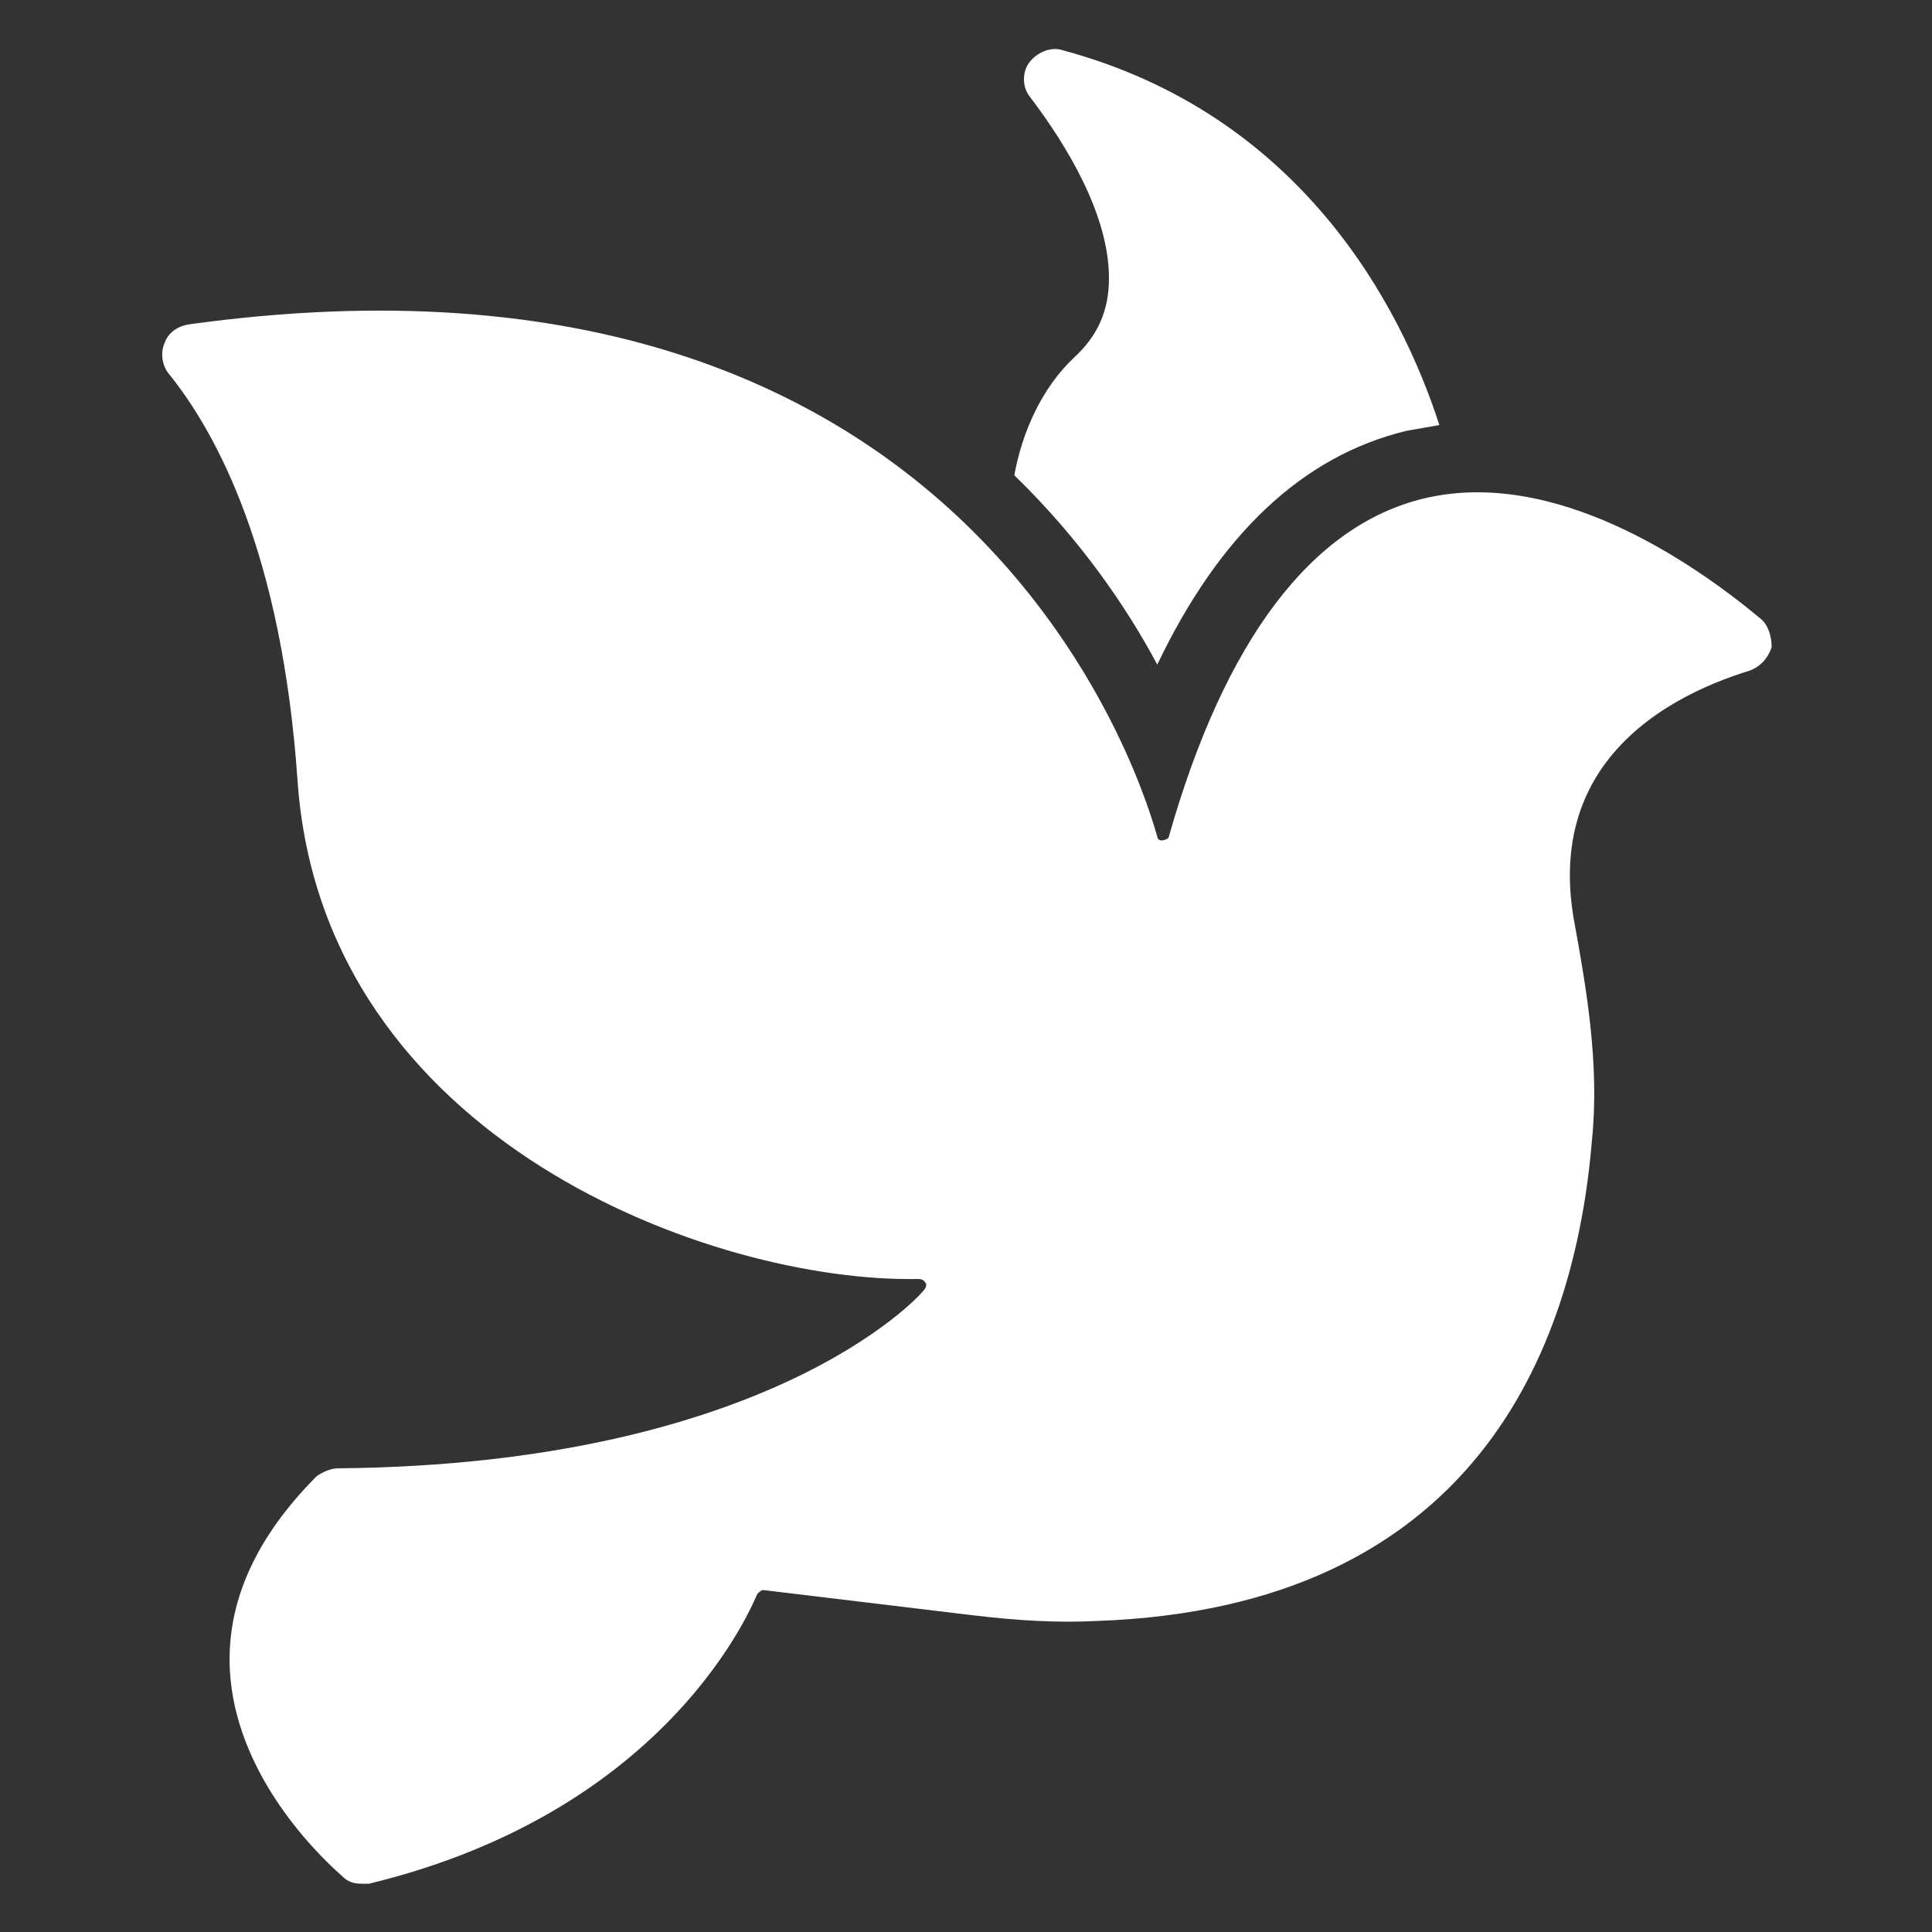 <?xml version="1.0" encoding="utf-8"?>
<!-- Generator: Adobe Illustrator 27.9.0, SVG Export Plug-In . SVG Version: 6.00 Build 0)  -->
<svg version="1.1" id="Layer_1" xmlns="http://www.w3.org/2000/svg" xmlns:xlink="http://www.w3.org/1999/xlink" x="0px" y="0px"
	 viewBox="0 0 100 100" style="enable-background:new 0 0 100 100;" xml:space="preserve">
<rect x="0" y="0" width="100" height="100" fill="#333333" stroke="none"/>
<style type="text/css">
	.st0{fill:#FFFFFF;}
</style>
<g>
	<path class="st0" d="M57.4,14.4c0,1.7-0.6,3-1.8,4.1c-1.7,1.6-2.7,3.9-3.1,6.1c3.4,3.3,5.8,6.8,7.4,9.8c3.2-6.7,7.5-10.8,12.9-12.1
		c0.6-0.1,1.1-0.2,1.7-0.3C72.5,15.8,67.3,5.9,55,2.6c-0.6-0.2-1.3,0.1-1.7,0.6c-0.4,0.5-0.4,1.3,0,1.8
		C55.2,7.5,57.4,11.1,57.4,14.4z"/>
	<path class="st0" d="M91.1,32c-3.6-3-10.7-7.8-17.4-6.2c-5.8,1.4-10.3,7.3-13.2,17.5c0,0.1-0.2,0.2-0.4,0.2c-0.1,0-0.2-0.1-0.2-0.2
		C59.5,42,51.3,11,9.7,16.8c-0.5,0.1-1,0.4-1.2,1c-0.2,0.5-0.1,1.1,0.2,1.5c2.6,3.2,5.9,9.5,6.7,21.1c1.3,18.7,21.6,26,32.1,25.8
		c0.1,0,0.3,0,0.4,0.2c0.1,0.1,0,0.3-0.1,0.4c-0.3,0.4-8.2,9-30.3,9.2c-0.4,0-0.8,0.2-1.1,0.4c-3.2,3.2-4.7,6.6-4.5,10.1
		c0.3,5.1,4.1,9.1,5.8,10.6c0.3,0.3,0.6,0.4,1,0.4c0.1,0,0.2,0,0.4,0c15.7-3.8,19.9-14.6,20.1-15c0.1-0.1,0.2-0.2,0.3-0.2l10.8,1.3
		c2.5,0.3,4.5,0.4,6.5,0.3c19.4-0.7,24.7-13.9,25.6-24.9c0.4-3.9-0.3-7.9-0.9-11.2c-0.6-3.2-0.1-6,1.6-8.3c2-2.7,5.2-4.1,7.5-4.8
		c0.5-0.2,0.9-0.6,1.1-1.2C91.7,32.9,91.5,32.3,91.1,32z"/>
</g>
</svg>
